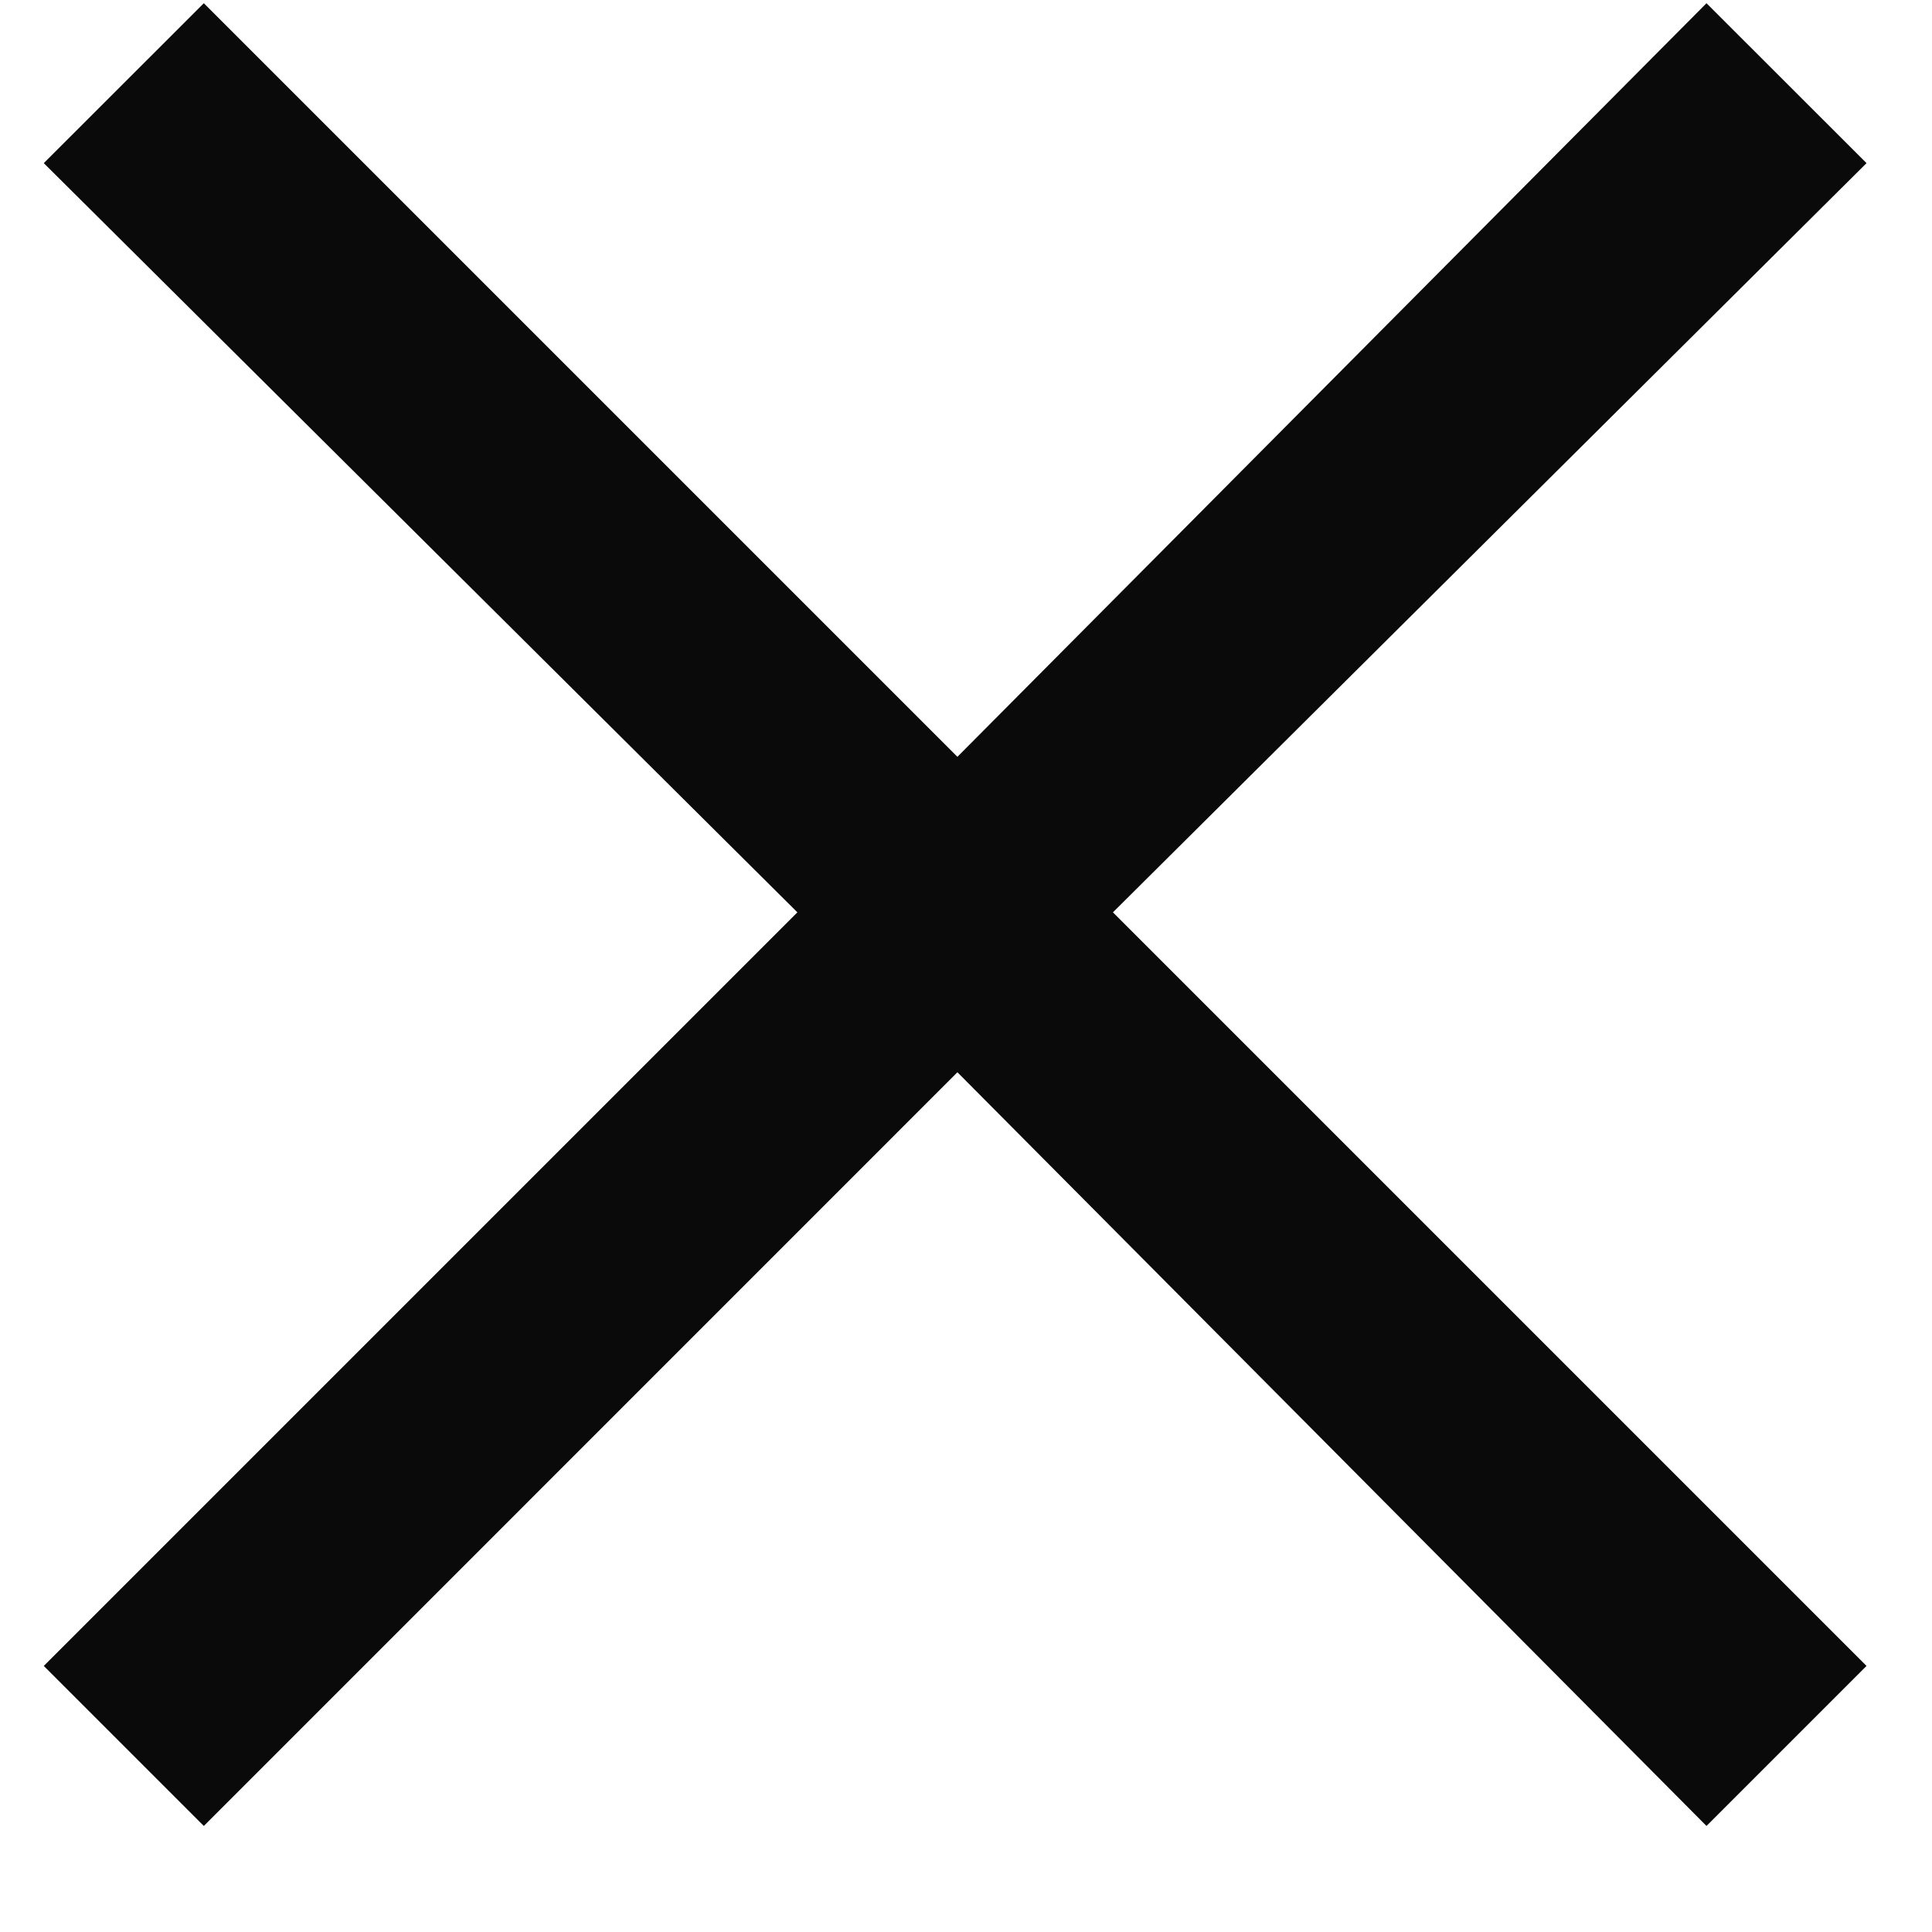 <svg width="18" height="18" viewBox="0 0 18 18" fill="none" xmlns="http://www.w3.org/2000/svg">
<path d="M1.899 17.012L0.408 15.521L7.429 8.5L0.408 1.52L1.899 0.03L8.92 7.051L15.899 0.03L17.39 1.52L10.369 8.5L17.39 15.521L15.899 17.012L8.92 9.99L1.899 17.012Z" fill="#0A0A0A"/>
</svg>
